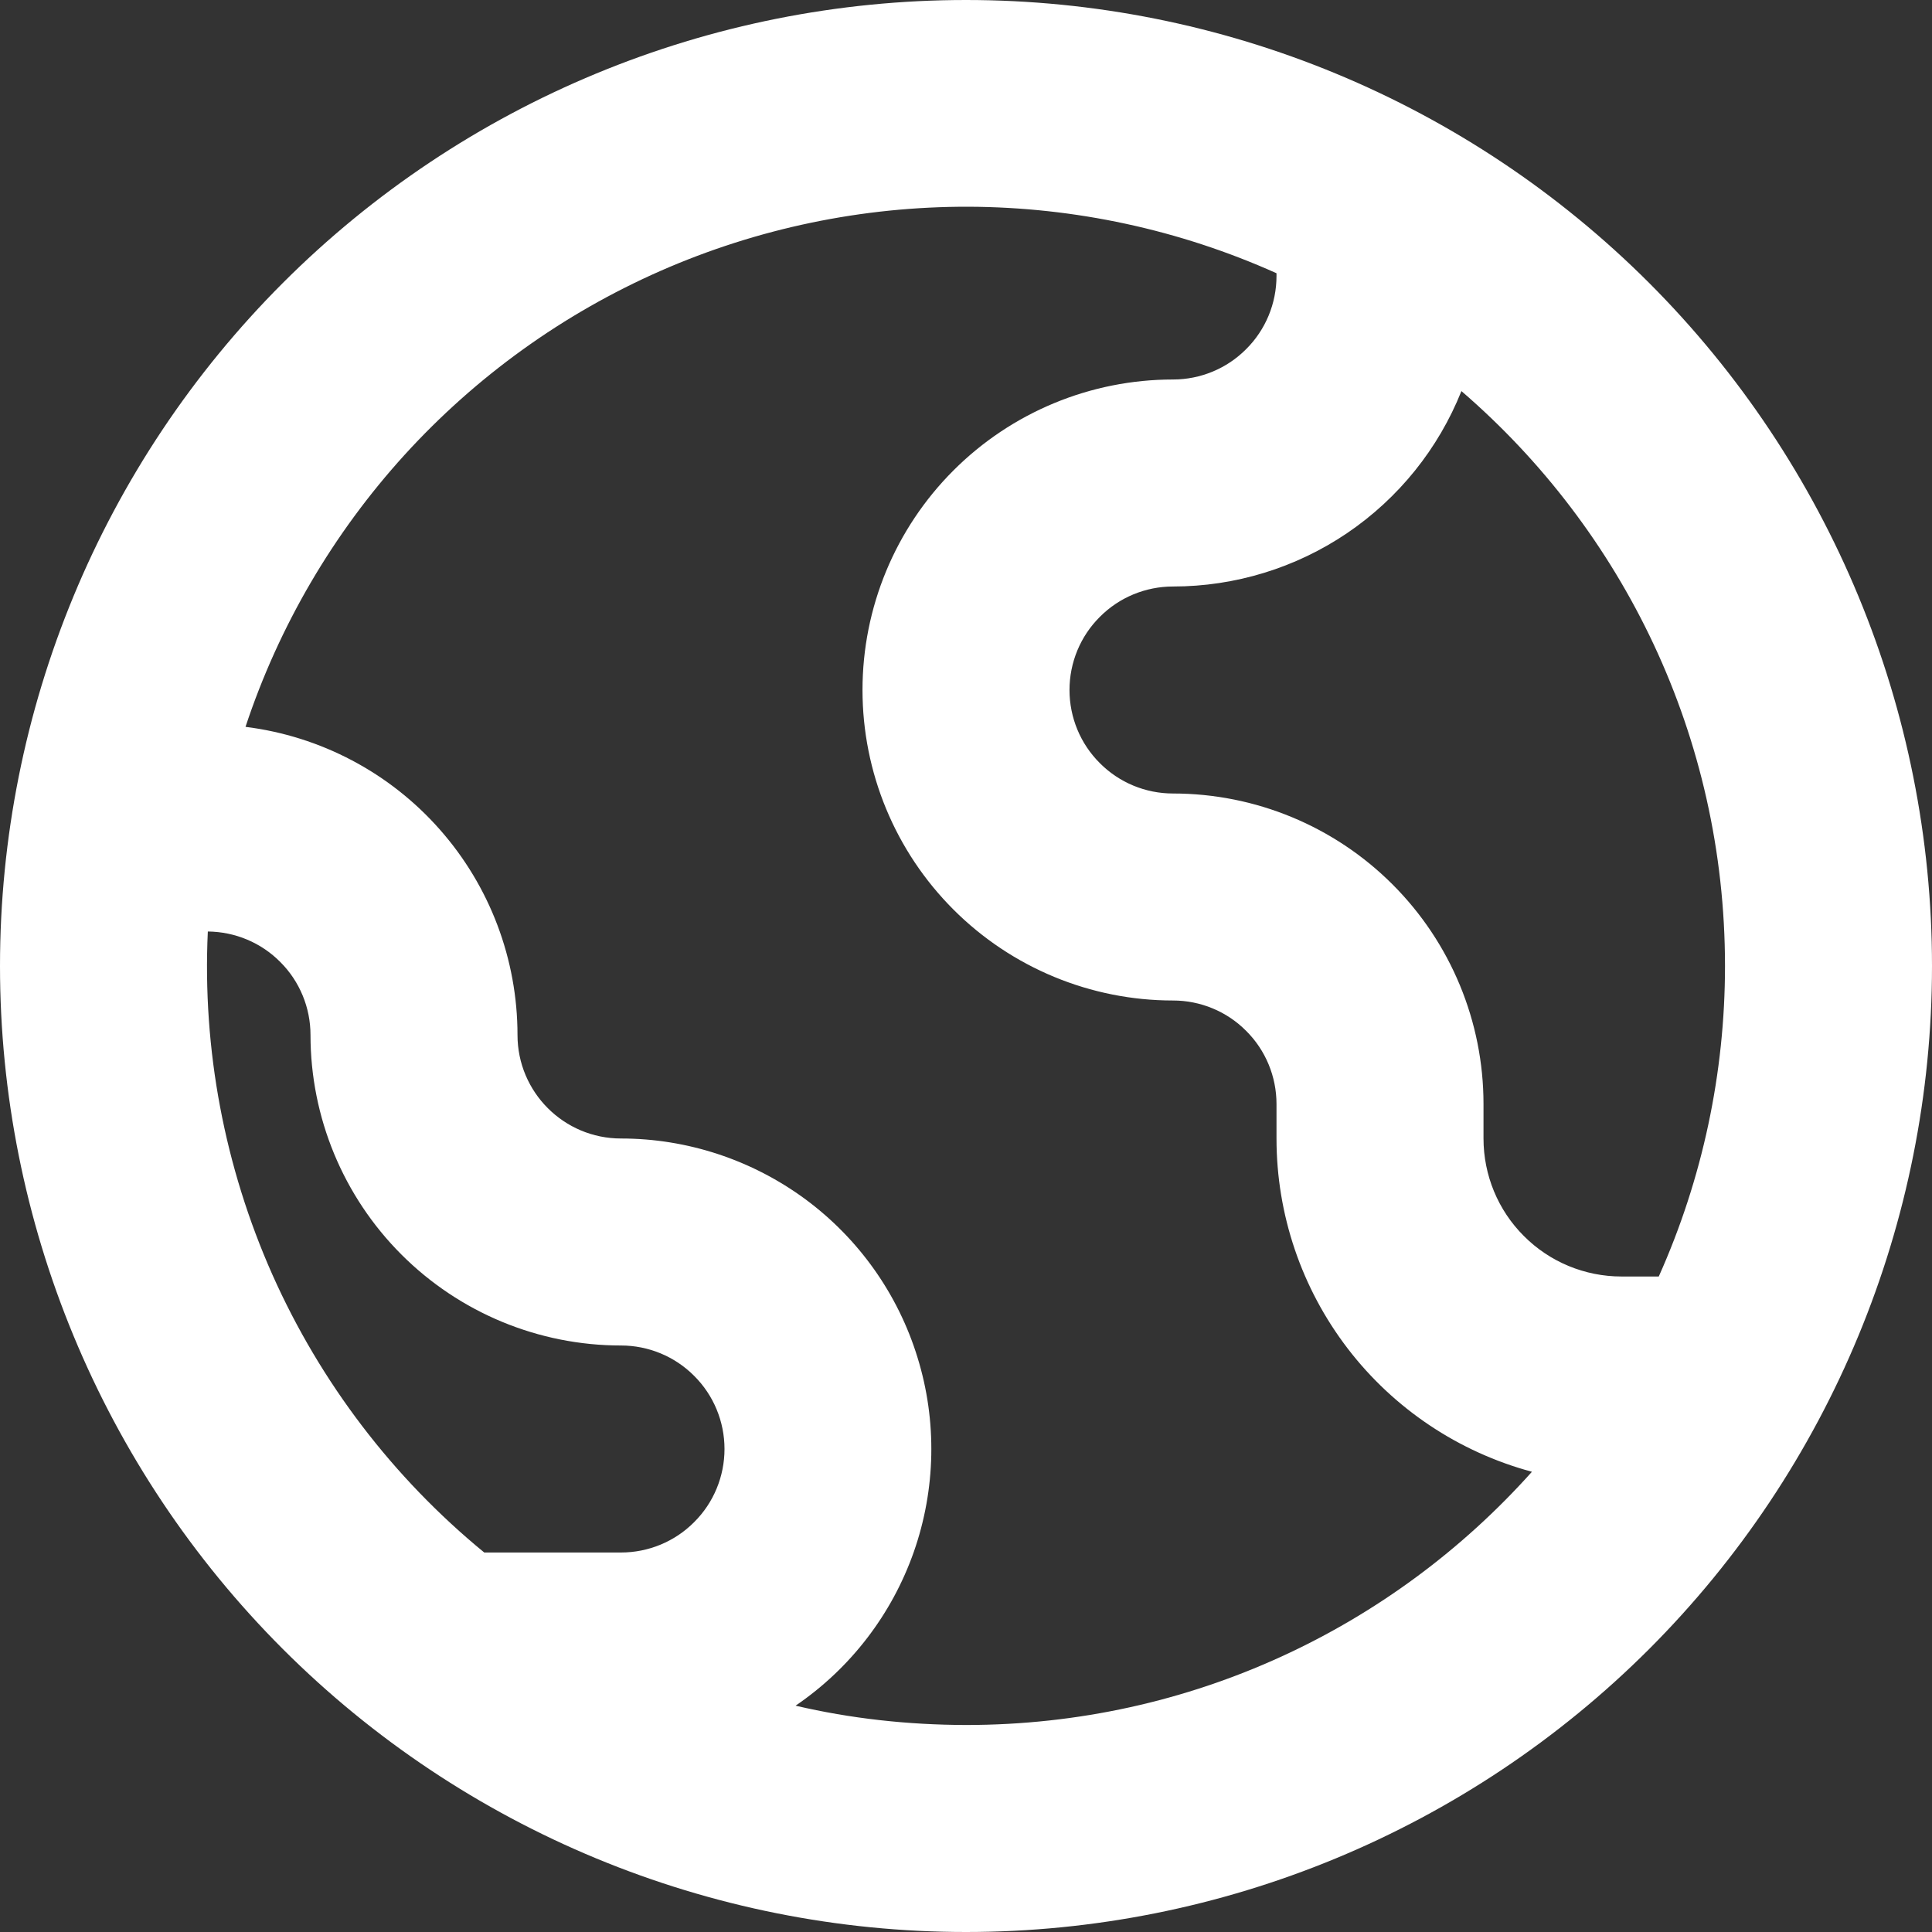 <svg width="14" height="14" viewBox="0 0 14 14" fill="none" xmlns="http://www.w3.org/2000/svg">
<rect x="0" y="0" width="14" height="14" fill="#333333" stroke="none"/>
<path fill-rule="evenodd" clip-rule="evenodd" d="M7 12.5C8.63 12.5 10.094 11.791 11.101 10.665C10.57 10.522 10.1 10.208 9.766 9.772C9.431 9.335 9.25 8.8 9.25 8.25V8C9.25 7.801 9.171 7.61 9.03 7.47C8.89 7.329 8.699 7.25 8.5 7.25C7.903 7.25 7.331 7.013 6.909 6.591C6.487 6.169 6.25 5.597 6.25 5C6.25 4.403 6.487 3.831 6.909 3.409C7.331 2.987 7.903 2.75 8.5 2.75C8.699 2.75 8.89 2.671 9.03 2.53C9.171 2.39 9.25 2.199 9.25 2V1.98C8.548 1.665 7.788 1.501 7.019 1.498C6.25 1.496 5.489 1.654 4.784 1.964C4.08 2.274 3.449 2.728 2.931 3.297C2.414 3.866 2.021 4.537 1.779 5.267C2.323 5.335 2.824 5.599 3.187 6.011C3.55 6.422 3.75 6.952 3.75 7.5C3.75 7.914 4.086 8.25 4.5 8.25C4.981 8.25 5.449 8.405 5.836 8.69C6.223 8.976 6.508 9.378 6.649 9.838C6.791 10.298 6.781 10.791 6.622 11.245C6.463 11.698 6.163 12.089 5.765 12.36C6.163 12.453 6.575 12.499 7 12.5ZM3.509 11.25H4.5C4.699 11.25 4.89 11.171 5.03 11.03C5.171 10.89 5.25 10.699 5.25 10.5C5.25 10.301 5.171 10.11 5.03 9.97C4.89 9.829 4.699 9.75 4.5 9.75C3.903 9.75 3.331 9.513 2.909 9.091C2.487 8.669 2.25 8.097 2.25 7.5C2.25 7.302 2.172 7.112 2.032 6.972C1.893 6.831 1.704 6.752 1.506 6.75C1.466 7.604 1.627 8.456 1.974 9.237C2.322 10.018 2.848 10.708 3.509 11.25ZM11.75 9.25H12.02C12.337 8.542 12.5 7.775 12.5 7C12.5 5.335 11.76 3.842 10.59 2.834C10.423 3.252 10.135 3.61 9.762 3.863C9.39 4.115 8.95 4.25 8.5 4.25C8.301 4.25 8.11 4.329 7.97 4.47C7.829 4.61 7.75 4.801 7.75 5C7.75 5.199 7.829 5.39 7.97 5.53C8.11 5.671 8.301 5.75 8.5 5.75C9.097 5.75 9.669 5.987 10.091 6.409C10.513 6.831 10.75 7.403 10.75 8V8.25C10.75 8.515 10.855 8.77 11.043 8.957C11.23 9.145 11.485 9.25 11.75 9.25ZM7 14C8.857 14 10.637 13.262 11.95 11.95C13.262 10.637 14 8.857 14 7C14 5.143 13.262 3.363 11.95 2.05C10.637 0.737 8.857 0 7 0C5.143 0 3.363 0.737 2.05 2.05C0.737 3.363 0 5.143 0 7C0 8.857 0.737 10.637 2.05 11.95C3.363 13.262 5.143 14 7 14Z" fill="white"/>
</svg>
